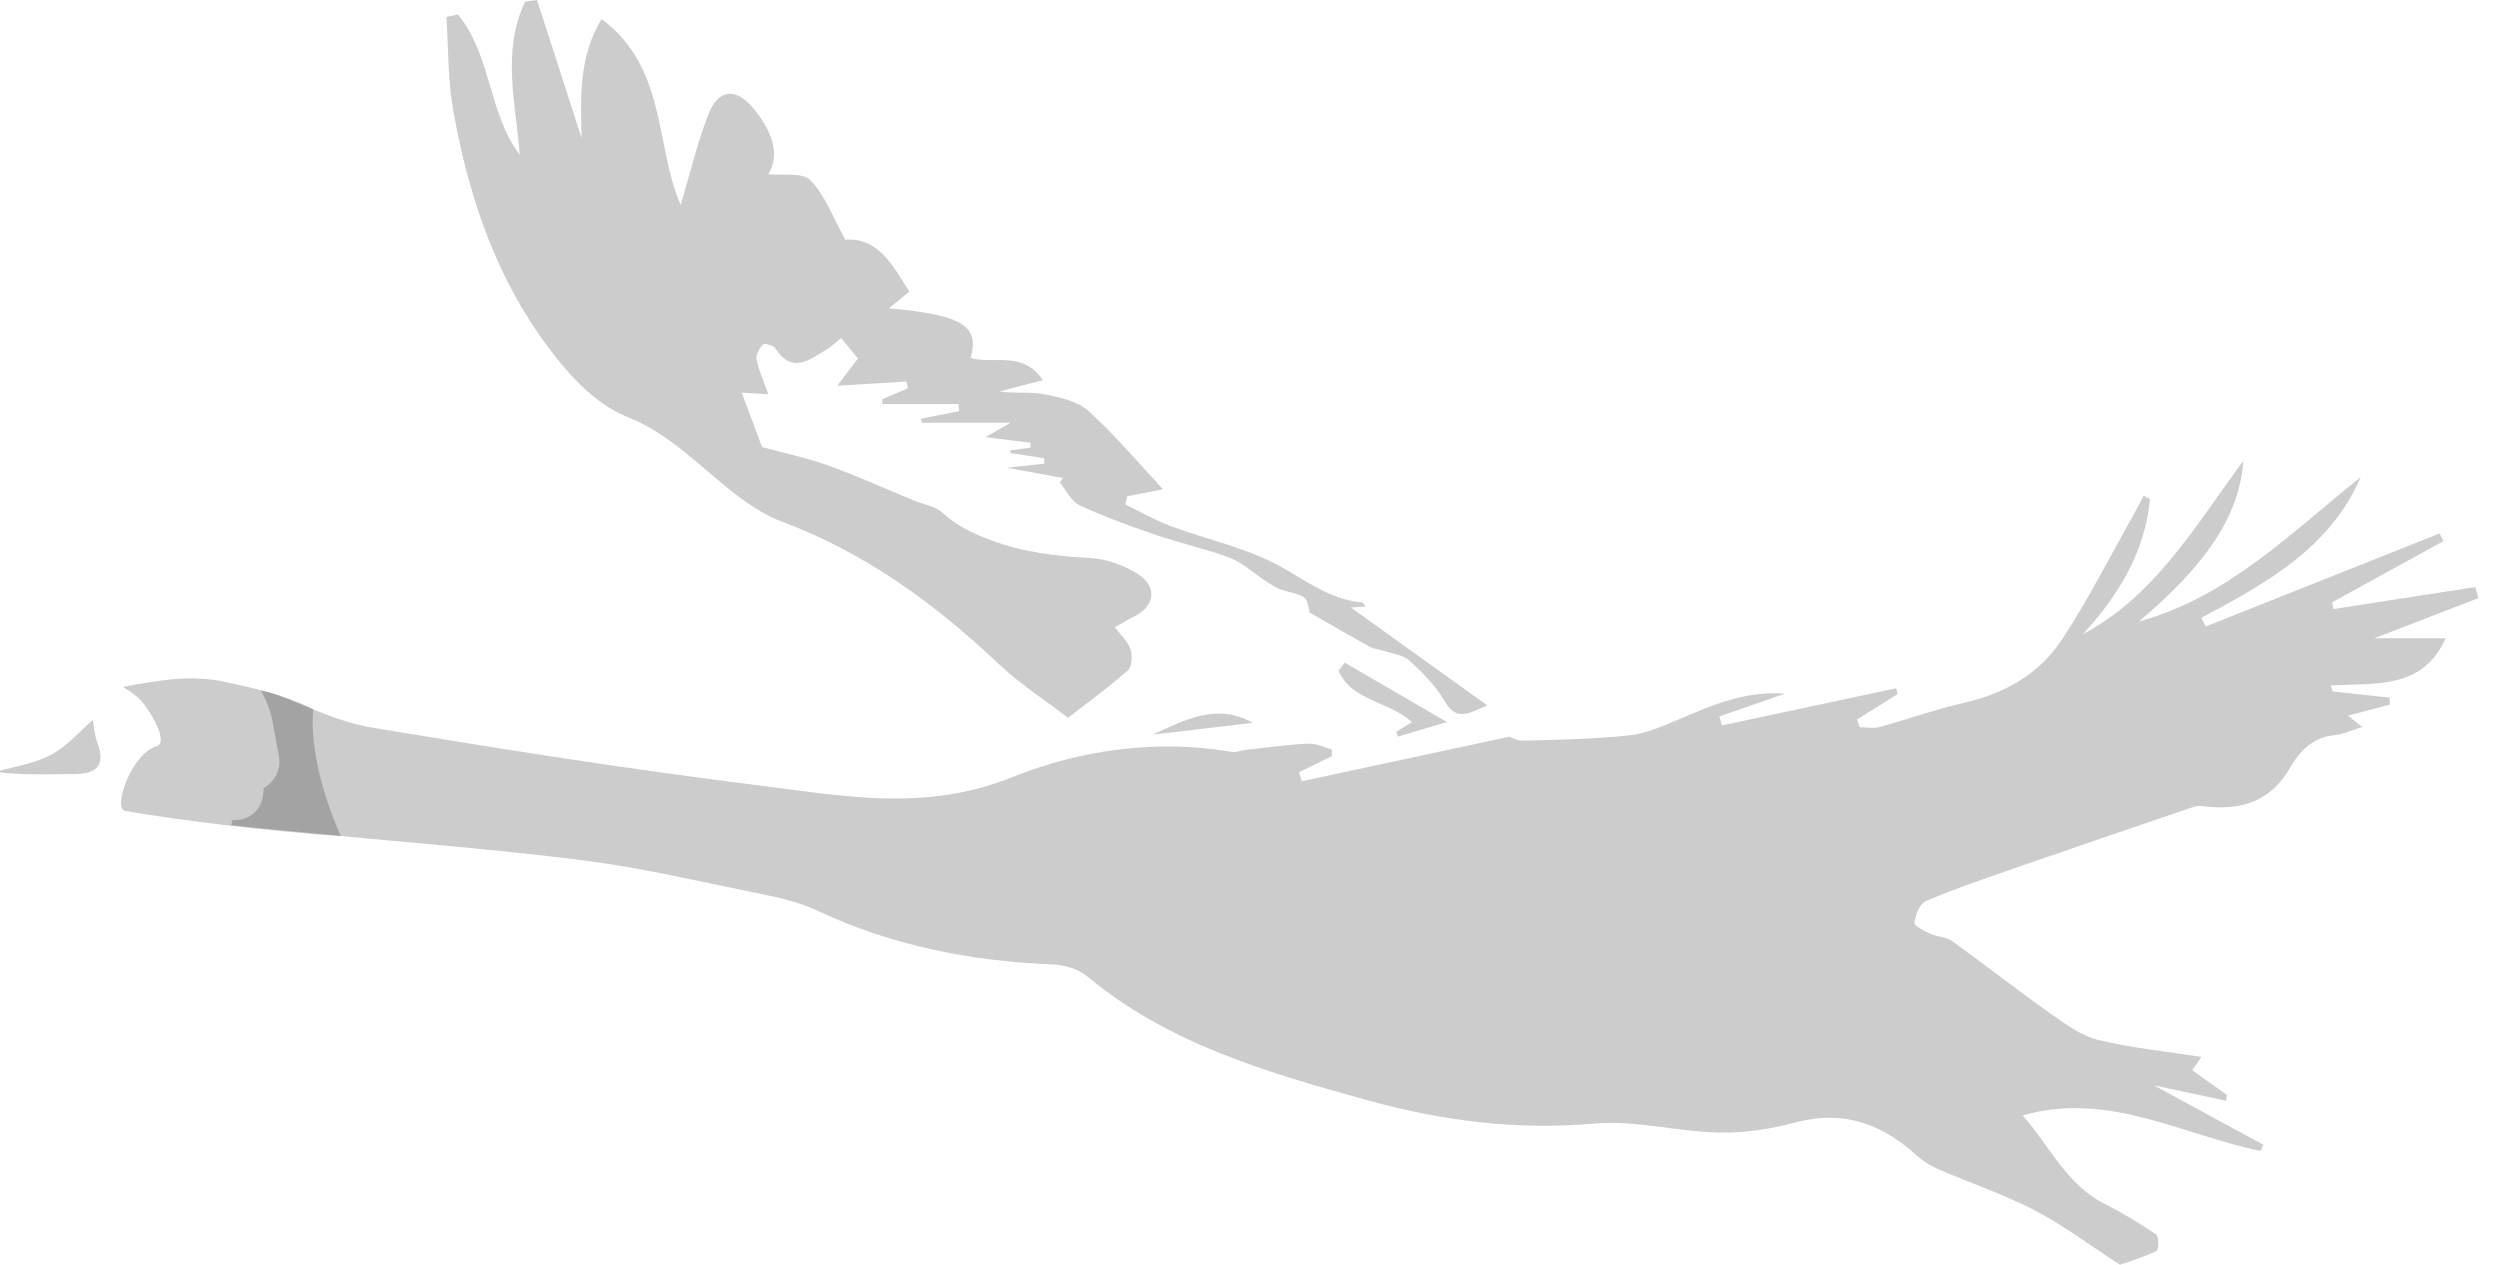 <svg xmlns="http://www.w3.org/2000/svg" width="85" height="43" viewBox="0 0 85 43" fill="none"><path d="M84.263 20.334C84.229 20.212 84.195 20.09 84.161 19.96C82.55 20.212 80.945 20.457 79.334 20.708C79.32 20.634 79.307 20.552 79.293 20.477C80.558 19.784 81.815 19.09 83.08 18.397C83.032 18.308 82.992 18.22 82.944 18.139C80.293 19.192 77.648 20.246 74.997 21.3C74.949 21.204 74.894 21.102 74.847 21.007C77.036 19.831 79.212 18.655 80.265 16.221C77.9 18.105 75.758 20.3 72.726 21.13C75.01 19.192 76.132 17.561 76.275 15.664C74.623 17.907 73.277 20.253 70.816 21.565C72.032 20.239 72.93 18.771 73.1 16.969C73.025 16.928 72.957 16.894 72.882 16.854C72.746 17.112 72.617 17.37 72.474 17.622C71.692 19.009 70.972 20.436 70.095 21.762C69.333 22.911 68.171 23.577 66.798 23.89C65.819 24.114 64.874 24.454 63.902 24.719C63.691 24.774 63.453 24.726 63.229 24.726C63.201 24.638 63.167 24.549 63.14 24.461L64.513 23.604C64.5 23.536 64.486 23.468 64.473 23.4C62.494 23.822 60.523 24.243 58.544 24.665C58.517 24.563 58.49 24.461 58.456 24.359C59.177 24.107 59.891 23.863 60.693 23.584C59.292 23.475 58.137 24.012 56.96 24.509C56.444 24.726 55.907 24.951 55.363 25.005C54.173 25.127 52.97 25.154 51.773 25.182C51.549 25.182 51.318 25.039 51.325 25.046C48.843 25.576 46.552 26.072 44.261 26.562L44.166 26.256L45.281 25.712C45.281 25.637 45.281 25.562 45.281 25.481C45.016 25.413 44.75 25.27 44.485 25.284C43.778 25.317 43.071 25.419 42.364 25.494C42.194 25.515 42.017 25.59 41.861 25.562C39.298 25.12 36.701 25.508 34.43 26.419C31.419 27.636 28.563 27.044 25.647 26.684C21.289 26.14 16.945 25.453 12.614 24.733C11.506 24.549 10.459 24.012 9.392 23.611C9.215 23.543 9.038 23.523 8.868 23.475C9.004 23.706 9.113 23.965 9.188 24.216C9.324 24.685 9.365 25.168 9.473 25.644C9.582 26.127 9.365 26.569 8.957 26.8C8.984 27.33 8.658 27.881 7.978 27.881C7.951 27.881 7.937 27.867 7.91 27.867C7.889 27.928 7.883 27.996 7.855 28.057C8.848 28.166 9.834 28.255 10.826 28.35C13.831 28.649 16.85 28.873 19.841 29.254C21.867 29.512 23.866 29.988 25.878 30.396C26.517 30.525 27.17 30.675 27.755 30.947C30.304 32.15 32.989 32.68 35.79 32.789C36.191 32.803 36.66 32.945 36.966 33.197C39.747 35.508 43.119 36.474 46.504 37.412C49.02 38.105 51.562 38.438 54.2 38.201C55.594 38.078 57.028 38.479 58.449 38.507C59.319 38.527 60.217 38.384 61.06 38.16C62.691 37.725 64.004 38.221 65.186 39.302C65.39 39.485 65.642 39.635 65.9 39.751C66.995 40.227 68.137 40.607 69.191 41.158C70.17 41.668 71.067 42.348 72.08 43C72.352 42.905 72.855 42.755 73.324 42.531C73.399 42.497 73.406 42.042 73.311 41.974C72.753 41.593 72.168 41.239 71.563 40.934C70.245 40.267 69.687 38.955 68.769 37.922C71.706 37.092 74.208 38.595 76.859 39.132C76.893 39.064 76.921 38.989 76.954 38.921C75.751 38.269 74.555 37.623 73.236 36.902C74.133 37.092 74.908 37.256 75.69 37.426C75.697 37.358 75.704 37.29 75.717 37.228C75.323 36.95 74.929 36.671 74.534 36.385C74.65 36.229 74.731 36.107 74.847 35.937C73.616 35.74 72.447 35.631 71.319 35.352C70.748 35.209 70.224 34.815 69.728 34.468C68.593 33.666 67.498 32.809 66.369 31.994C66.172 31.851 65.88 31.858 65.649 31.756C65.438 31.66 65.078 31.484 65.091 31.375C65.125 31.11 65.268 30.729 65.472 30.641C66.397 30.24 67.348 29.92 68.3 29.587C70.401 28.86 72.502 28.139 74.609 27.425C74.731 27.384 74.874 27.405 75.01 27.425C76.241 27.547 77.213 27.248 77.886 26.065C78.165 25.569 78.641 25.059 79.354 24.998C79.647 24.971 79.932 24.835 80.32 24.719C80.089 24.536 79.966 24.441 79.83 24.332C80.306 24.209 80.775 24.08 81.251 23.958C81.251 23.876 81.251 23.802 81.251 23.72L79.314 23.509C79.293 23.441 79.266 23.373 79.246 23.305C80.728 23.217 82.359 23.468 83.155 21.701H80.728C82.04 21.191 83.155 20.763 84.27 20.334H84.263Z" fill="black" fill-opacity="0.2"></path><path d="M34.377 15.405C34.75 15.466 35.131 15.521 35.505 15.582C35.505 15.643 35.505 15.704 35.505 15.765C35.165 15.8 34.825 15.84 34.234 15.902C35.029 16.051 35.593 16.153 36.151 16.255C36.11 16.303 36.069 16.35 36.035 16.405C36.26 16.67 36.423 17.05 36.708 17.18C37.531 17.567 38.388 17.873 39.251 18.172C40.108 18.465 40.991 18.655 41.834 18.974C42.269 19.144 42.636 19.498 43.038 19.756C43.221 19.879 43.418 20.015 43.622 20.069C44.424 20.28 44.425 20.266 44.526 20.824C45.274 21.252 45.92 21.633 46.58 21.993C46.729 22.075 46.926 22.081 47.09 22.142C47.375 22.238 47.715 22.272 47.919 22.455C48.361 22.863 48.809 23.312 49.109 23.828C49.53 24.563 49.958 24.23 50.57 23.985C48.966 22.836 47.457 21.748 45.927 20.654C46.063 20.647 46.24 20.633 46.43 20.626C46.383 20.565 46.348 20.49 46.314 20.484C45.247 20.389 44.445 19.77 43.547 19.267C42.399 18.628 41.046 18.349 39.802 17.887C39.271 17.689 38.775 17.397 38.258 17.152C38.279 17.057 38.306 16.962 38.326 16.874C38.809 16.779 39.292 16.683 39.543 16.636C38.782 15.82 37.959 14.841 37.021 13.984C36.654 13.644 36.042 13.508 35.519 13.406C35.016 13.311 34.485 13.386 33.975 13.311C34.444 13.189 34.913 13.067 35.457 12.924C34.757 11.897 33.778 12.407 33.003 12.169C33.309 11.075 32.724 10.707 30.223 10.483C30.488 10.266 30.685 10.102 30.916 9.912C30.352 9.015 29.849 8.063 28.741 8.151C28.319 7.39 28.054 6.642 27.551 6.125C27.286 5.853 26.606 5.976 26.123 5.921C26.558 5.214 26.205 4.412 25.627 3.698C25.029 2.964 24.424 3.019 24.084 3.889C23.696 4.895 23.445 5.962 23.145 6.968C22.262 4.976 22.69 2.305 20.453 0.646C19.665 1.958 19.746 3.311 19.773 4.698C19.27 3.134 18.767 1.564 18.257 0C18.121 0.02 17.992 0.034 17.856 0.054C17.054 1.727 17.53 3.501 17.673 5.262C16.592 3.841 16.707 1.856 15.565 0.49C15.436 0.517 15.307 0.551 15.178 0.578C15.246 1.638 15.225 2.713 15.409 3.753C15.993 7.03 17.095 10.102 19.325 12.652C19.869 13.277 20.576 13.876 21.33 14.175C22.867 14.787 23.907 15.99 25.171 16.928C25.613 17.254 26.096 17.553 26.606 17.744C29.441 18.805 31.813 20.545 33.989 22.605C34.669 23.244 35.471 23.761 36.314 24.406C36.763 24.053 37.578 23.461 38.34 22.802C38.483 22.68 38.51 22.299 38.442 22.088C38.367 21.837 38.129 21.626 37.905 21.327C38.129 21.198 38.313 21.082 38.503 20.994C39.305 20.613 39.38 19.913 38.605 19.464C38.15 19.199 37.599 19.002 37.082 18.974C35.92 18.906 34.812 18.791 33.683 18.363C33.044 18.125 32.534 17.88 32.044 17.431C31.793 17.207 31.385 17.152 31.052 17.01C30.093 16.615 29.148 16.18 28.176 15.834C27.449 15.568 26.68 15.412 25.912 15.201C25.722 14.691 25.484 14.059 25.219 13.352C25.491 13.366 25.77 13.386 26.123 13.406C25.974 12.985 25.804 12.611 25.722 12.217C25.688 12.067 25.817 11.836 25.939 11.714C25.994 11.659 26.3 11.741 26.361 11.843C26.932 12.733 27.524 12.23 28.102 11.884C28.265 11.789 28.407 11.646 28.598 11.489C28.802 11.741 28.972 11.952 29.169 12.19C28.944 12.482 28.74 12.754 28.468 13.114C29.352 13.06 30.087 13.019 30.821 12.971C30.834 13.046 30.855 13.128 30.868 13.203C30.583 13.325 30.297 13.447 30.005 13.57C30.005 13.624 29.998 13.678 29.991 13.733C30.855 13.733 31.725 13.733 32.588 13.733C32.595 13.814 32.609 13.896 32.616 13.977C32.181 14.066 31.745 14.148 31.317 14.236C31.324 14.284 31.331 14.324 31.337 14.372C32.282 14.372 33.227 14.372 34.363 14.372C34.036 14.562 33.846 14.664 33.506 14.861C34.132 14.943 34.587 14.997 35.036 15.052C35.036 15.106 35.036 15.167 35.029 15.222C34.805 15.249 34.58 15.283 34.356 15.31C34.356 15.337 34.356 15.364 34.356 15.392L34.377 15.405Z" fill="black" fill-opacity="0.2"></path><path d="M45.51 22.802C45.959 23.842 47.203 23.828 48.005 24.549C47.801 24.678 47.638 24.78 47.475 24.875C47.495 24.93 47.515 24.991 47.529 25.046C47.984 24.91 48.447 24.773 49.194 24.549C47.896 23.795 46.808 23.162 45.721 22.53C45.653 22.618 45.584 22.714 45.51 22.802Z" fill="black" fill-opacity="0.2"></path><path d="M42.593 24.576C41.37 23.883 40.282 24.481 39.188 24.977C40.323 24.841 41.458 24.712 42.593 24.576Z" fill="black" fill-opacity="0.2"></path><path d="M3.168 24.468C2.699 24.876 2.277 25.379 1.734 25.664C1.21 25.943 0.591 26.045 0 26.201V26.263C0.85 26.358 1.7 26.324 2.556 26.317C3.304 26.31 3.589 26.011 3.311 25.256C3.202 24.964 3.188 24.631 3.161 24.475L3.168 24.468Z" fill="black" fill-opacity="0.2"></path><path d="M10.642 24.107C9.622 23.604 8.65 23.407 7.678 23.19C6.529 22.931 5.427 23.122 4.183 23.353C4.911 23.849 4.102 23.271 4.639 23.672C4.992 23.931 5.788 25.236 5.325 25.372C4.469 25.617 3.823 27.486 4.251 27.568C5.264 27.751 6.563 27.921 7.569 28.044C8.69 28.18 10.444 28.356 11.587 28.431C11.009 27.112 10.533 25.488 10.648 24.121L10.642 24.107Z" fill="black" fill-opacity="0.2"></path></svg>